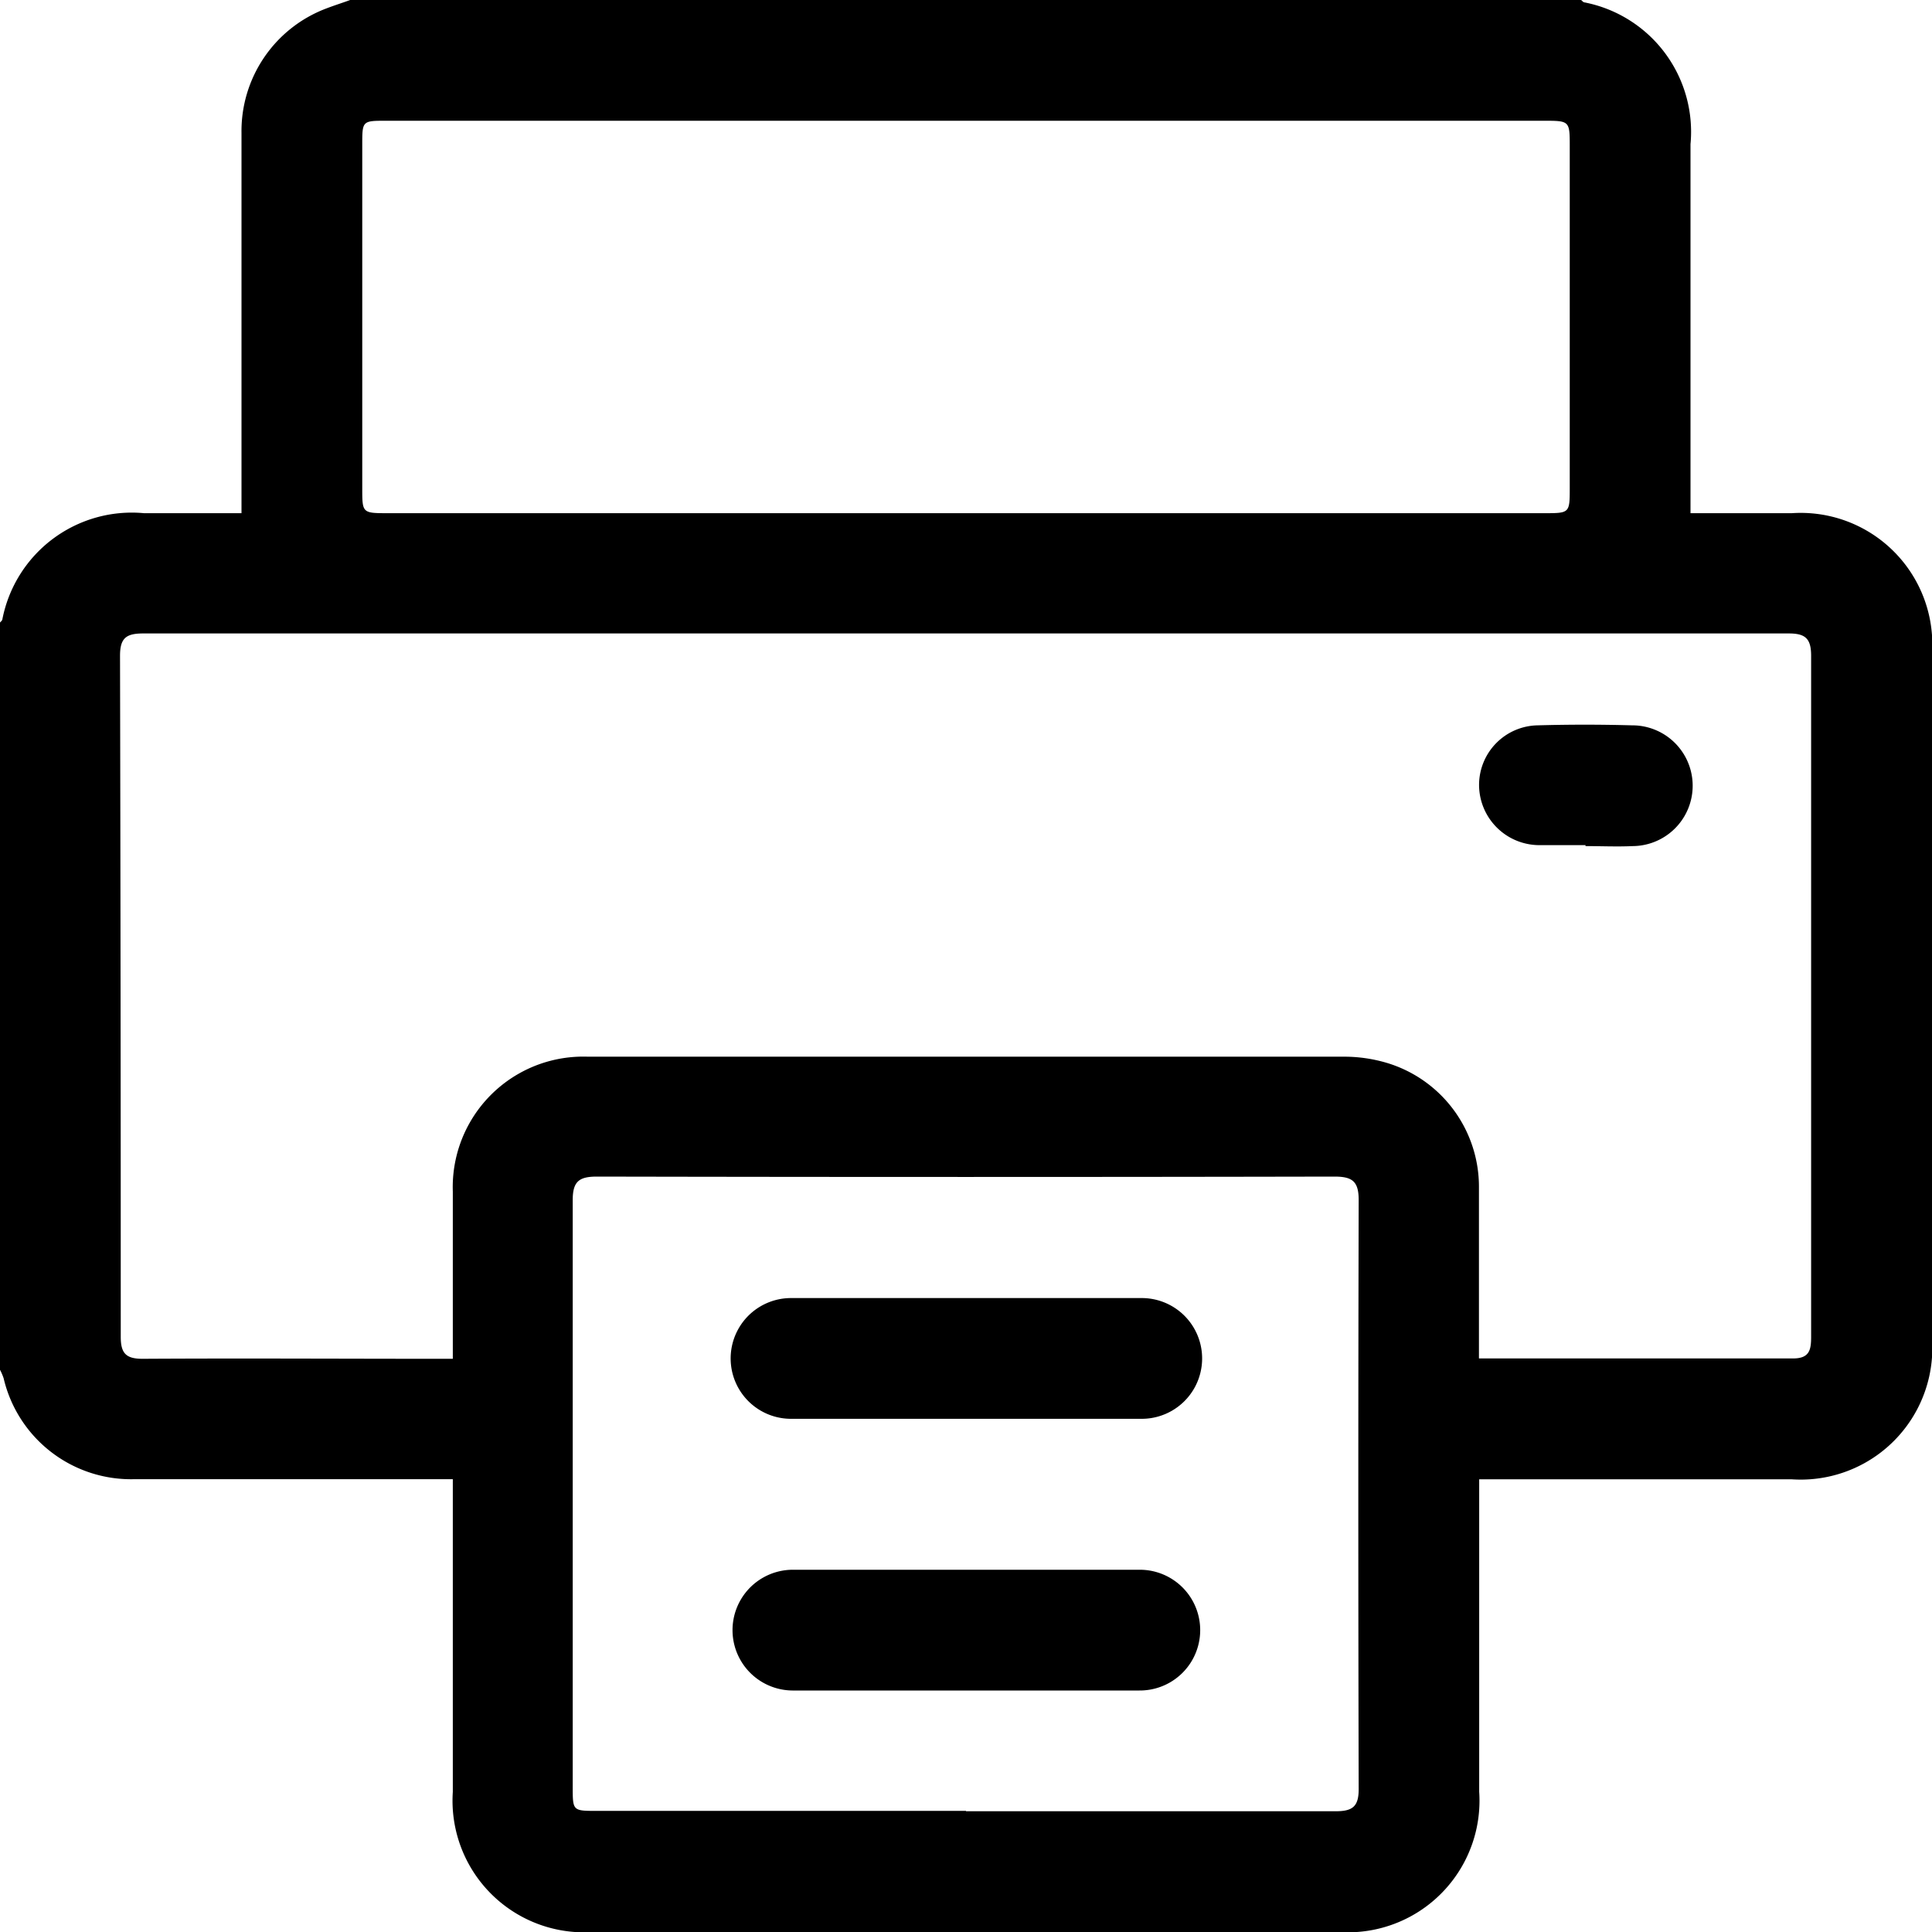 <svg xmlns="http://www.w3.org/2000/svg" viewBox="0 0 16 16"><path d="M0 11.344V5.156c.006-.008.016-.015.019-.024a1.092 1.092 0 0 1 1.174-.882H2V1.1A1.085 1.085 0 0 1 2.7.071c.067-.026.135-.047.2-.071h10.194c.008.006.015.016.024.019A1.092 1.092 0 0 1 14 1.194V4.25h.839A1.09 1.09 0 0 1 16 5.415v5.671a1.09 1.09 0 0 1-1.161 1.165H12.25v2.587A1.09 1.09 0 0 1 11.087 16H4.915a1.09 1.09 0 0 1-1.165-1.16v-2.59H1.113a1.084 1.084 0 0 1-1.083-.836.479.479 0 0 0-.03-.07m12.25-.094h2.6c.136 0 .149-.072.149-.179v-5.64c0-.146-.05-.186-.191-.185H1.186c-.14 0-.192.037-.192.184Q1 8.252 1 11.072c0 .136.044.181.18.181.818-.005 1.635 0 2.453 0h.117V9.868a1.081 1.081 0 0 1 1.117-1.117h6.264a1.242 1.242 0 0 1 .353.051 1.071 1.071 0 0 1 .764 1.029v1.418M8.016 1H3.2C3 1 3 1 3 1.2v2.842c0 .206 0 .208.21.208h9.578c.21 0 .212 0 .212-.207V1.215C13 1 13 1 12.781 1H8.016M8 15h3.062c.142 0 .191-.041.19-.187q-.006-2.437 0-4.875c0-.153-.051-.194-.2-.194q-3.054.006-6.109 0c-.148 0-.2.041-.2.194v4.859c0 .2 0 .2.2.2H8"/><path d="M13.131 6.999h-.391a.5.5 0 0 1-.491-.5.494.494 0 0 1 .485-.492q.391-.011.781 0a.5.5 0 0 1 .006 1c-.13.006-.26 0-.391 0M8.007 11.75H6.554a.5.5 0 1 1-.006-1h2.905a.5.5 0 1 1 .005 1H8.006M8.007 13h1.436a.5.5 0 1 1-.007 1H6.563a.5.5 0 1 1 .007-1h1.437"/></svg>